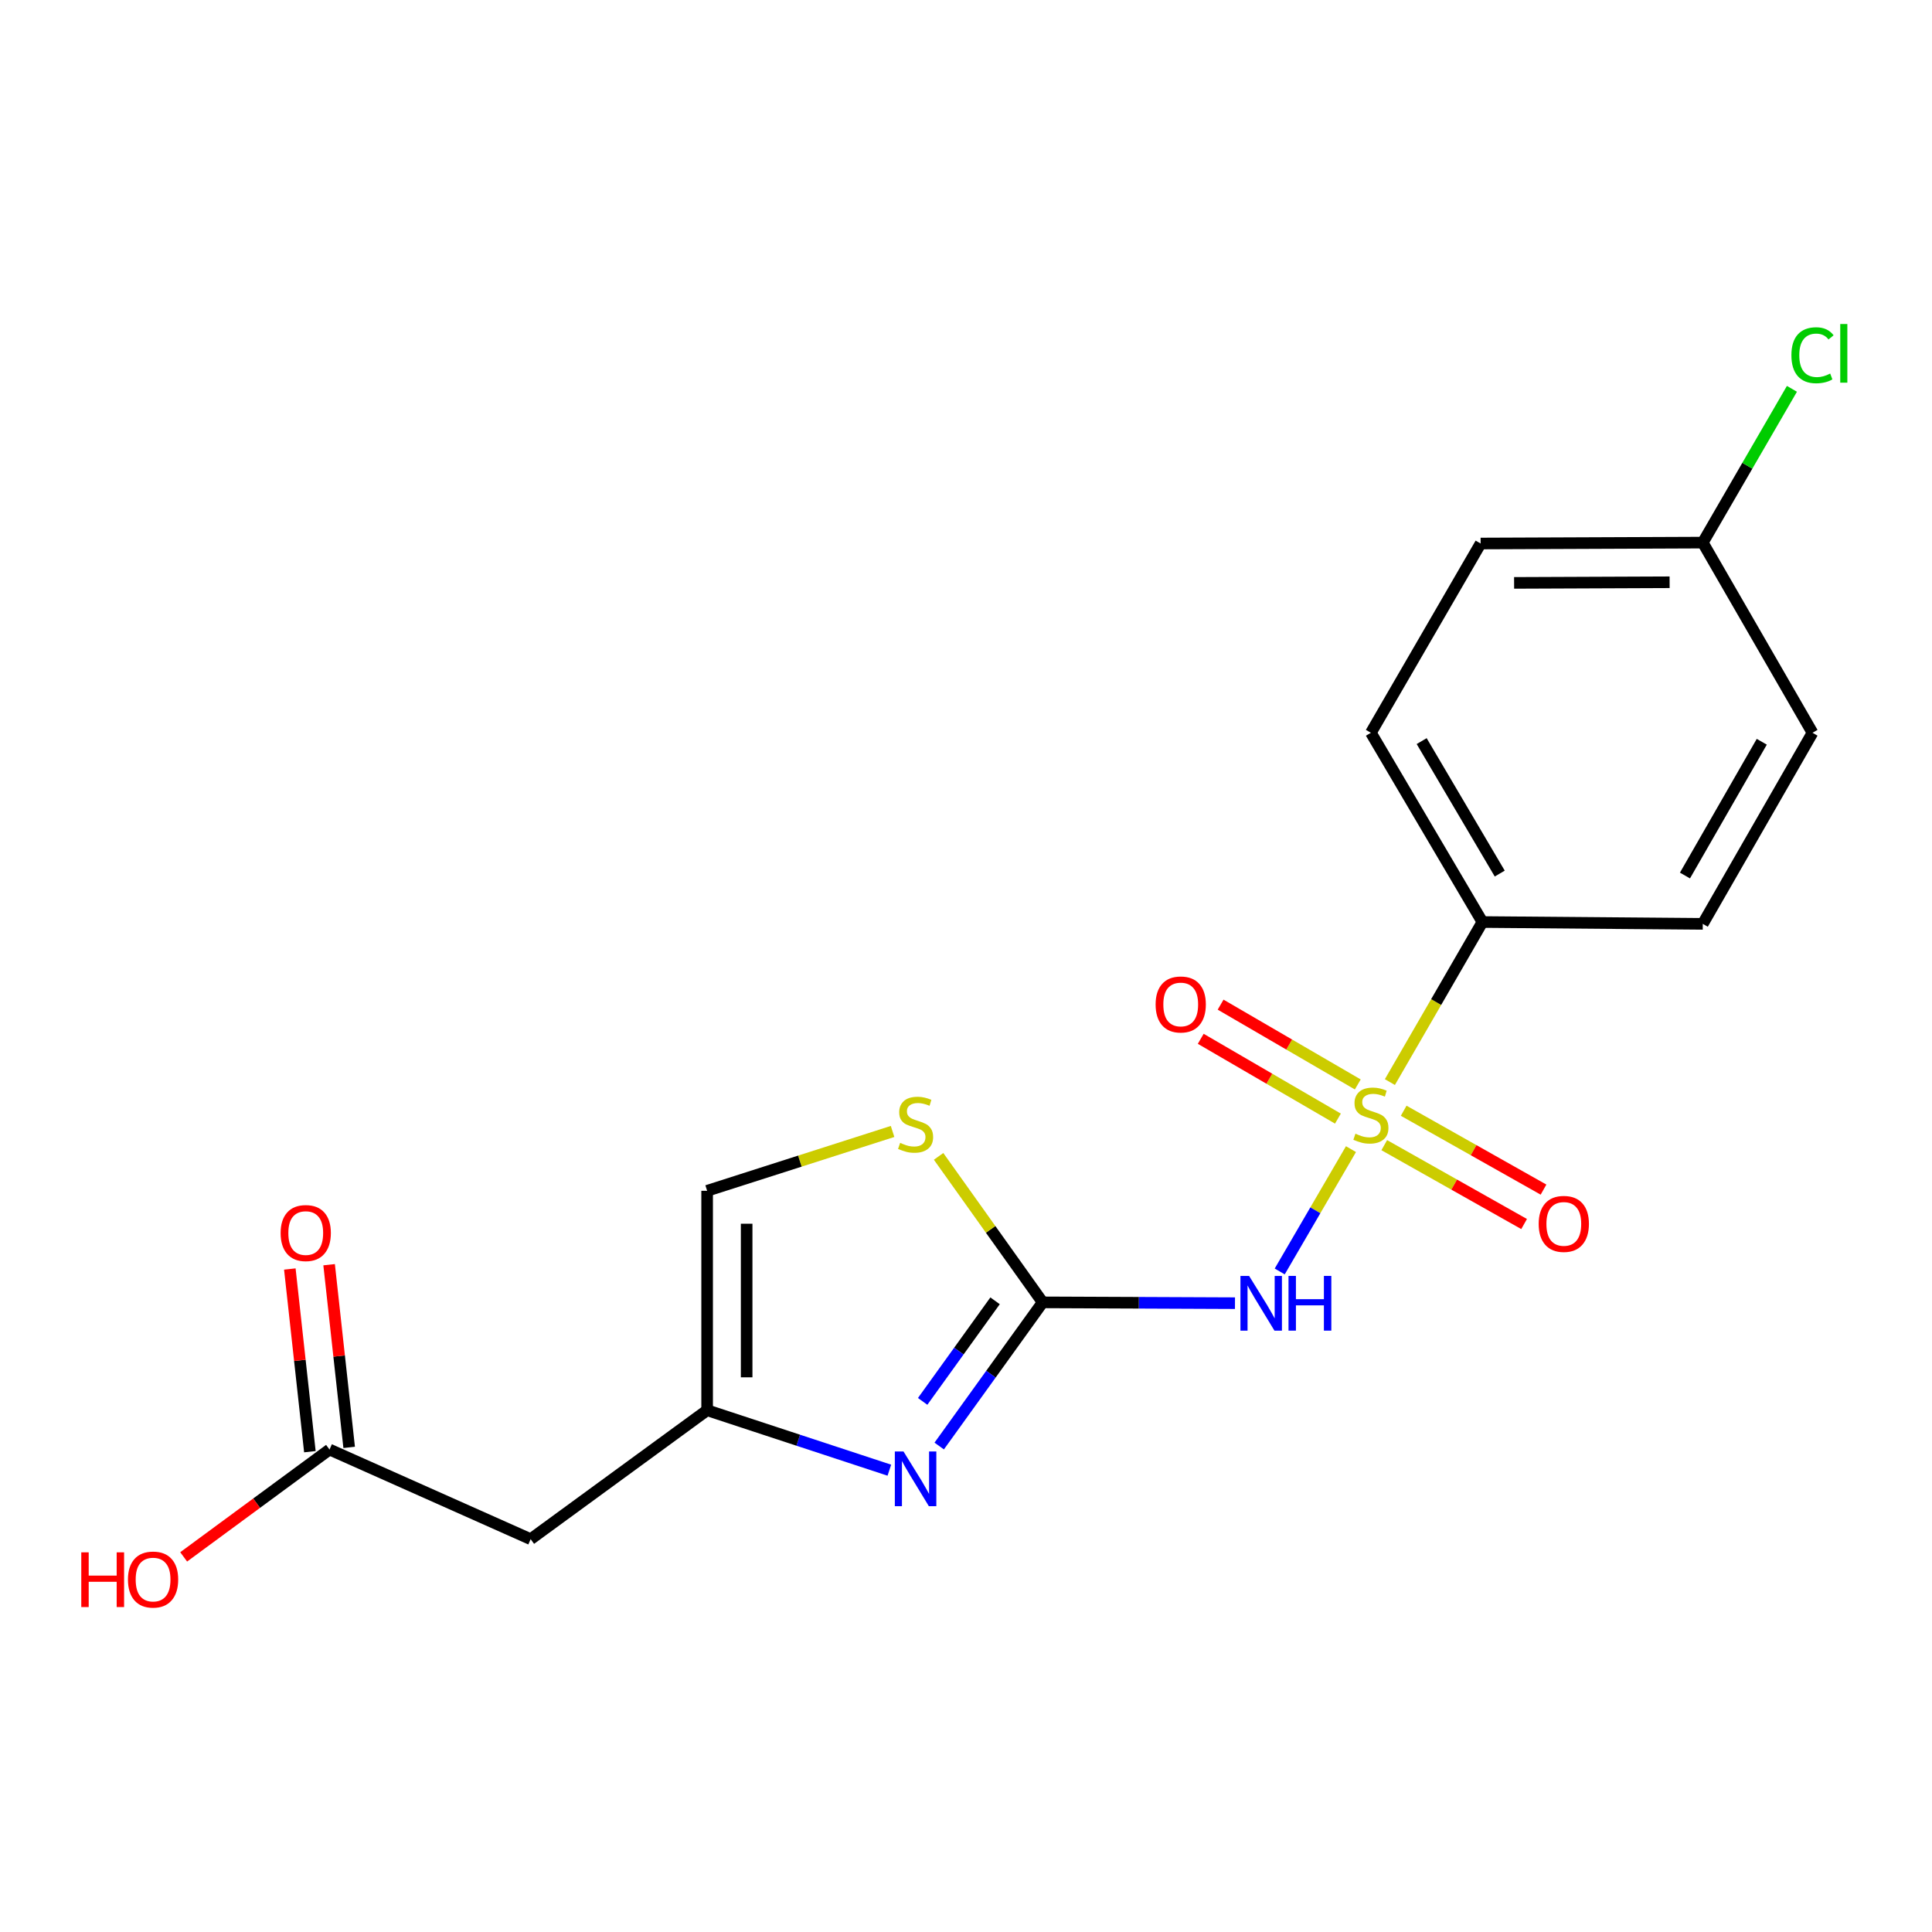 <?xml version='1.0' encoding='iso-8859-1'?>
<svg version='1.1' baseProfile='full'
              xmlns='http://www.w3.org/2000/svg'
                      xmlns:rdkit='http://www.rdkit.org/xml'
                      xmlns:xlink='http://www.w3.org/1999/xlink'
                  xml:space='preserve'
width='1000px' height='1000px' viewBox='0 0 1000 1000'>
<!-- END OF HEADER -->
<rect style='opacity:1.0;fill:#FFFFFF;stroke:none' width='1000' height='1000' x='0' y='0'> </rect>
<path class='bond-0' d='M 699.262,594.788 L 680.822,626.447' style='fill:none;fill-rule:evenodd;stroke:#CCCC00;stroke-width:6px;stroke-linecap:butt;stroke-linejoin:miter;stroke-opacity:1' />
<path class='bond-0' d='M 680.822,626.447 L 662.382,658.106' style='fill:none;fill-rule:evenodd;stroke:#0000FF;stroke-width:6px;stroke-linecap:butt;stroke-linejoin:miter;stroke-opacity:1' />
<path class='bond-5' d='M 719.403,560.084 L 743.351,518.66' style='fill:none;fill-rule:evenodd;stroke:#CCCC00;stroke-width:6px;stroke-linecap:butt;stroke-linejoin:miter;stroke-opacity:1' />
<path class='bond-5' d='M 743.351,518.66 L 767.299,477.237' style='fill:none;fill-rule:evenodd;stroke:#000000;stroke-width:6px;stroke-linecap:butt;stroke-linejoin:miter;stroke-opacity:1' />
<path class='bond-8' d='M 716.494,592.733 L 752.685,613.145' style='fill:none;fill-rule:evenodd;stroke:#CCCC00;stroke-width:6px;stroke-linecap:butt;stroke-linejoin:miter;stroke-opacity:1' />
<path class='bond-8' d='M 752.685,613.145 L 788.876,633.557' style='fill:none;fill-rule:evenodd;stroke:#FF0000;stroke-width:6px;stroke-linecap:butt;stroke-linejoin:miter;stroke-opacity:1' />
<path class='bond-8' d='M 726.543,574.917 L 762.733,595.329' style='fill:none;fill-rule:evenodd;stroke:#CCCC00;stroke-width:6px;stroke-linecap:butt;stroke-linejoin:miter;stroke-opacity:1' />
<path class='bond-8' d='M 762.733,595.329 L 798.924,615.741' style='fill:none;fill-rule:evenodd;stroke:#FF0000;stroke-width:6px;stroke-linecap:butt;stroke-linejoin:miter;stroke-opacity:1' />
<path class='bond-9' d='M 702.788,561.309 L 667.288,540.657' style='fill:none;fill-rule:evenodd;stroke:#CCCC00;stroke-width:6px;stroke-linecap:butt;stroke-linejoin:miter;stroke-opacity:1' />
<path class='bond-9' d='M 667.288,540.657 L 631.787,520.005' style='fill:none;fill-rule:evenodd;stroke:#FF0000;stroke-width:6px;stroke-linecap:butt;stroke-linejoin:miter;stroke-opacity:1' />
<path class='bond-9' d='M 692.503,578.989 L 657.002,558.337' style='fill:none;fill-rule:evenodd;stroke:#CCCC00;stroke-width:6px;stroke-linecap:butt;stroke-linejoin:miter;stroke-opacity:1' />
<path class='bond-9' d='M 657.002,558.337 L 621.502,537.685' style='fill:none;fill-rule:evenodd;stroke:#FF0000;stroke-width:6px;stroke-linecap:butt;stroke-linejoin:miter;stroke-opacity:1' />
<path class='bond-1' d='M 639.222,674.517 L 589.45,674.307' style='fill:none;fill-rule:evenodd;stroke:#0000FF;stroke-width:6px;stroke-linecap:butt;stroke-linejoin:miter;stroke-opacity:1' />
<path class='bond-1' d='M 589.45,674.307 L 539.678,674.097' style='fill:none;fill-rule:evenodd;stroke:#000000;stroke-width:6px;stroke-linecap:butt;stroke-linejoin:miter;stroke-opacity:1' />
<path class='bond-2' d='M 539.678,674.097 L 512.903,711.28' style='fill:none;fill-rule:evenodd;stroke:#000000;stroke-width:6px;stroke-linecap:butt;stroke-linejoin:miter;stroke-opacity:1' />
<path class='bond-2' d='M 512.903,711.28 L 486.129,748.462' style='fill:none;fill-rule:evenodd;stroke:#0000FF;stroke-width:6px;stroke-linecap:butt;stroke-linejoin:miter;stroke-opacity:1' />
<path class='bond-2' d='M 515.047,673.299 L 496.304,699.327' style='fill:none;fill-rule:evenodd;stroke:#000000;stroke-width:6px;stroke-linecap:butt;stroke-linejoin:miter;stroke-opacity:1' />
<path class='bond-2' d='M 496.304,699.327 L 477.562,725.355' style='fill:none;fill-rule:evenodd;stroke:#0000FF;stroke-width:6px;stroke-linecap:butt;stroke-linejoin:miter;stroke-opacity:1' />
<path class='bond-4' d='M 539.678,674.097 L 512.748,636.318' style='fill:none;fill-rule:evenodd;stroke:#000000;stroke-width:6px;stroke-linecap:butt;stroke-linejoin:miter;stroke-opacity:1' />
<path class='bond-4' d='M 512.748,636.318 L 485.819,598.538' style='fill:none;fill-rule:evenodd;stroke:#CCCC00;stroke-width:6px;stroke-linecap:butt;stroke-linejoin:miter;stroke-opacity:1' />
<path class='bond-3' d='M 460.326,760.968 L 413.168,745.453' style='fill:none;fill-rule:evenodd;stroke:#0000FF;stroke-width:6px;stroke-linecap:butt;stroke-linejoin:miter;stroke-opacity:1' />
<path class='bond-3' d='M 413.168,745.453 L 366.01,729.937' style='fill:none;fill-rule:evenodd;stroke:#000000;stroke-width:6px;stroke-linecap:butt;stroke-linejoin:miter;stroke-opacity:1' />
<path class='bond-6' d='M 366.01,729.937 L 274.671,796.674' style='fill:none;fill-rule:evenodd;stroke:#000000;stroke-width:6px;stroke-linecap:butt;stroke-linejoin:miter;stroke-opacity:1' />
<path class='bond-20' d='M 366.01,729.937 L 366.01,616.359' style='fill:none;fill-rule:evenodd;stroke:#000000;stroke-width:6px;stroke-linecap:butt;stroke-linejoin:miter;stroke-opacity:1' />
<path class='bond-20' d='M 386.464,712.9 L 386.464,633.396' style='fill:none;fill-rule:evenodd;stroke:#000000;stroke-width:6px;stroke-linecap:butt;stroke-linejoin:miter;stroke-opacity:1' />
<path class='bond-7' d='M 461.994,585.638 L 414.002,600.999' style='fill:none;fill-rule:evenodd;stroke:#CCCC00;stroke-width:6px;stroke-linecap:butt;stroke-linejoin:miter;stroke-opacity:1' />
<path class='bond-7' d='M 414.002,600.999 L 366.01,616.359' style='fill:none;fill-rule:evenodd;stroke:#000000;stroke-width:6px;stroke-linecap:butt;stroke-linejoin:miter;stroke-opacity:1' />
<path class='bond-12' d='M 767.299,477.237 L 709.572,379.284' style='fill:none;fill-rule:evenodd;stroke:#000000;stroke-width:6px;stroke-linecap:butt;stroke-linejoin:miter;stroke-opacity:1' />
<path class='bond-12' d='M 776.262,452.159 L 735.853,383.592' style='fill:none;fill-rule:evenodd;stroke:#000000;stroke-width:6px;stroke-linecap:butt;stroke-linejoin:miter;stroke-opacity:1' />
<path class='bond-13' d='M 767.299,477.237 L 881.354,478.191' style='fill:none;fill-rule:evenodd;stroke:#000000;stroke-width:6px;stroke-linecap:butt;stroke-linejoin:miter;stroke-opacity:1' />
<path class='bond-10' d='M 274.671,796.674 L 170.559,750.277' style='fill:none;fill-rule:evenodd;stroke:#000000;stroke-width:6px;stroke-linecap:butt;stroke-linejoin:miter;stroke-opacity:1' />
<path class='bond-11' d='M 180.725,749.162 L 175.536,701.885' style='fill:none;fill-rule:evenodd;stroke:#000000;stroke-width:6px;stroke-linecap:butt;stroke-linejoin:miter;stroke-opacity:1' />
<path class='bond-11' d='M 175.536,701.885 L 170.348,654.608' style='fill:none;fill-rule:evenodd;stroke:#FF0000;stroke-width:6px;stroke-linecap:butt;stroke-linejoin:miter;stroke-opacity:1' />
<path class='bond-11' d='M 160.393,751.393 L 155.204,704.116' style='fill:none;fill-rule:evenodd;stroke:#000000;stroke-width:6px;stroke-linecap:butt;stroke-linejoin:miter;stroke-opacity:1' />
<path class='bond-11' d='M 155.204,704.116 L 150.016,656.839' style='fill:none;fill-rule:evenodd;stroke:#FF0000;stroke-width:6px;stroke-linecap:butt;stroke-linejoin:miter;stroke-opacity:1' />
<path class='bond-15' d='M 170.559,750.277 L 132.812,778.058' style='fill:none;fill-rule:evenodd;stroke:#000000;stroke-width:6px;stroke-linecap:butt;stroke-linejoin:miter;stroke-opacity:1' />
<path class='bond-15' d='M 132.812,778.058 L 95.066,805.838' style='fill:none;fill-rule:evenodd;stroke:#FF0000;stroke-width:6px;stroke-linecap:butt;stroke-linejoin:miter;stroke-opacity:1' />
<path class='bond-16' d='M 709.572,379.284 L 766.367,281.32' style='fill:none;fill-rule:evenodd;stroke:#000000;stroke-width:6px;stroke-linecap:butt;stroke-linejoin:miter;stroke-opacity:1' />
<path class='bond-17' d='M 881.354,478.191 L 938.148,379.284' style='fill:none;fill-rule:evenodd;stroke:#000000;stroke-width:6px;stroke-linecap:butt;stroke-linejoin:miter;stroke-opacity:1' />
<path class='bond-17' d='M 872.135,453.17 L 911.891,383.935' style='fill:none;fill-rule:evenodd;stroke:#000000;stroke-width:6px;stroke-linecap:butt;stroke-linejoin:miter;stroke-opacity:1' />
<path class='bond-14' d='M 881.354,280.854 L 938.148,379.284' style='fill:none;fill-rule:evenodd;stroke:#000000;stroke-width:6px;stroke-linecap:butt;stroke-linejoin:miter;stroke-opacity:1' />
<path class='bond-18' d='M 881.354,280.854 L 904.426,241.057' style='fill:none;fill-rule:evenodd;stroke:#000000;stroke-width:6px;stroke-linecap:butt;stroke-linejoin:miter;stroke-opacity:1' />
<path class='bond-18' d='M 904.426,241.057 L 927.498,201.26' style='fill:none;fill-rule:evenodd;stroke:#00CC00;stroke-width:6px;stroke-linecap:butt;stroke-linejoin:miter;stroke-opacity:1' />
<path class='bond-19' d='M 881.354,280.854 L 766.367,281.32' style='fill:none;fill-rule:evenodd;stroke:#000000;stroke-width:6px;stroke-linecap:butt;stroke-linejoin:miter;stroke-opacity:1' />
<path class='bond-19' d='M 864.188,301.378 L 783.698,301.704' style='fill:none;fill-rule:evenodd;stroke:#000000;stroke-width:6px;stroke-linecap:butt;stroke-linejoin:miter;stroke-opacity:1' />
<path  class='atom-0' d='M 701.572 586.807
Q 701.892 586.927, 703.212 587.487
Q 704.532 588.047, 705.972 588.407
Q 707.452 588.727, 708.892 588.727
Q 711.572 588.727, 713.132 587.447
Q 714.692 586.127, 714.692 583.847
Q 714.692 582.287, 713.892 581.327
Q 713.132 580.367, 711.932 579.847
Q 710.732 579.327, 708.732 578.727
Q 706.212 577.967, 704.692 577.247
Q 703.212 576.527, 702.132 575.007
Q 701.092 573.487, 701.092 570.927
Q 701.092 567.367, 703.492 565.167
Q 705.932 562.967, 710.732 562.967
Q 714.012 562.967, 717.732 564.527
L 716.812 567.607
Q 713.412 566.207, 710.852 566.207
Q 708.092 566.207, 706.572 567.367
Q 705.052 568.487, 705.092 570.447
Q 705.092 571.967, 705.852 572.887
Q 706.652 573.807, 707.772 574.327
Q 708.932 574.847, 710.852 575.447
Q 713.412 576.247, 714.932 577.047
Q 716.452 577.847, 717.532 579.487
Q 718.652 581.087, 718.652 583.847
Q 718.652 587.767, 716.012 589.887
Q 713.412 591.967, 709.052 591.967
Q 706.532 591.967, 704.612 591.407
Q 702.732 590.887, 700.492 589.967
L 701.572 586.807
' fill='#CCCC00'/>
<path  class='atom-1' d='M 646.529 660.414
L 655.809 675.414
Q 656.729 676.894, 658.209 679.574
Q 659.689 682.254, 659.769 682.414
L 659.769 660.414
L 663.529 660.414
L 663.529 688.734
L 659.649 688.734
L 649.689 672.334
Q 648.529 670.414, 647.289 668.214
Q 646.089 666.014, 645.729 665.334
L 645.729 688.734
L 642.049 688.734
L 642.049 660.414
L 646.529 660.414
' fill='#0000FF'/>
<path  class='atom-1' d='M 666.929 660.414
L 670.769 660.414
L 670.769 672.454
L 685.249 672.454
L 685.249 660.414
L 689.089 660.414
L 689.089 688.734
L 685.249 688.734
L 685.249 675.654
L 670.769 675.654
L 670.769 688.734
L 666.929 688.734
L 666.929 660.414
' fill='#0000FF'/>
<path  class='atom-3' d='M 467.646 751.276
L 476.926 766.276
Q 477.846 767.756, 479.326 770.436
Q 480.806 773.116, 480.886 773.276
L 480.886 751.276
L 484.646 751.276
L 484.646 779.596
L 480.766 779.596
L 470.806 763.196
Q 469.646 761.276, 468.406 759.076
Q 467.206 756.876, 466.846 756.196
L 466.846 779.596
L 463.166 779.596
L 463.166 751.276
L 467.646 751.276
' fill='#0000FF'/>
<path  class='atom-5' d='M 465.906 591.546
Q 466.226 591.666, 467.546 592.226
Q 468.866 592.786, 470.306 593.146
Q 471.786 593.466, 473.226 593.466
Q 475.906 593.466, 477.466 592.186
Q 479.026 590.866, 479.026 588.586
Q 479.026 587.026, 478.226 586.066
Q 477.466 585.106, 476.266 584.586
Q 475.066 584.066, 473.066 583.466
Q 470.546 582.706, 469.026 581.986
Q 467.546 581.266, 466.466 579.746
Q 465.426 578.226, 465.426 575.666
Q 465.426 572.106, 467.826 569.906
Q 470.266 567.706, 475.066 567.706
Q 478.346 567.706, 482.066 569.266
L 481.146 572.346
Q 477.746 570.946, 475.186 570.946
Q 472.426 570.946, 470.906 572.106
Q 469.386 573.226, 469.426 575.186
Q 469.426 576.706, 470.186 577.626
Q 470.986 578.546, 472.106 579.066
Q 473.266 579.586, 475.186 580.186
Q 477.746 580.986, 479.266 581.786
Q 480.786 582.586, 481.866 584.226
Q 482.986 585.826, 482.986 588.586
Q 482.986 592.506, 480.346 594.626
Q 477.746 596.706, 473.386 596.706
Q 470.866 596.706, 468.946 596.146
Q 467.066 595.626, 464.826 594.706
L 465.906 591.546
' fill='#CCCC00'/>
<path  class='atom-9' d='M 796.423 633.484
Q 796.423 626.684, 799.783 622.884
Q 803.143 619.084, 809.423 619.084
Q 815.703 619.084, 819.063 622.884
Q 822.423 626.684, 822.423 633.484
Q 822.423 640.364, 819.023 644.284
Q 815.623 648.164, 809.423 648.164
Q 803.183 648.164, 799.783 644.284
Q 796.423 640.404, 796.423 633.484
M 809.423 644.964
Q 813.743 644.964, 816.063 642.084
Q 818.423 639.164, 818.423 633.484
Q 818.423 627.924, 816.063 625.124
Q 813.743 622.284, 809.423 622.284
Q 805.103 622.284, 802.743 625.084
Q 800.423 627.884, 800.423 633.484
Q 800.423 639.204, 802.743 642.084
Q 805.103 644.964, 809.423 644.964
' fill='#FF0000'/>
<path  class='atom-10' d='M 598.142 519.907
Q 598.142 513.107, 601.502 509.307
Q 604.862 505.507, 611.142 505.507
Q 617.422 505.507, 620.782 509.307
Q 624.142 513.107, 624.142 519.907
Q 624.142 526.787, 620.742 530.707
Q 617.342 534.587, 611.142 534.587
Q 604.902 534.587, 601.502 530.707
Q 598.142 526.827, 598.142 519.907
M 611.142 531.387
Q 615.462 531.387, 617.782 528.507
Q 620.142 525.587, 620.142 519.907
Q 620.142 514.347, 617.782 511.547
Q 615.462 508.707, 611.142 508.707
Q 606.822 508.707, 604.462 511.507
Q 602.142 514.307, 602.142 519.907
Q 602.142 525.627, 604.462 528.507
Q 606.822 531.387, 611.142 531.387
' fill='#FF0000'/>
<path  class='atom-12' d='M 145.252 638.223
Q 145.252 631.423, 148.612 627.623
Q 151.972 623.823, 158.252 623.823
Q 164.532 623.823, 167.892 627.623
Q 171.252 631.423, 171.252 638.223
Q 171.252 645.103, 167.852 649.023
Q 164.452 652.903, 158.252 652.903
Q 152.012 652.903, 148.612 649.023
Q 145.252 645.143, 145.252 638.223
M 158.252 649.703
Q 162.572 649.703, 164.892 646.823
Q 167.252 643.903, 167.252 638.223
Q 167.252 632.663, 164.892 629.863
Q 162.572 627.023, 158.252 627.023
Q 153.932 627.023, 151.572 629.823
Q 149.252 632.623, 149.252 638.223
Q 149.252 643.943, 151.572 646.823
Q 153.932 649.703, 158.252 649.703
' fill='#FF0000'/>
<path  class='atom-16' d='M 42.071 803.492
L 45.911 803.492
L 45.911 815.532
L 60.391 815.532
L 60.391 803.492
L 64.231 803.492
L 64.231 831.812
L 60.391 831.812
L 60.391 818.732
L 45.911 818.732
L 45.911 831.812
L 42.071 831.812
L 42.071 803.492
' fill='#FF0000'/>
<path  class='atom-16' d='M 66.231 817.572
Q 66.231 810.772, 69.591 806.972
Q 72.951 803.172, 79.231 803.172
Q 85.511 803.172, 88.871 806.972
Q 92.231 810.772, 92.231 817.572
Q 92.231 824.452, 88.831 828.372
Q 85.431 832.252, 79.231 832.252
Q 72.991 832.252, 69.591 828.372
Q 66.231 824.492, 66.231 817.572
M 79.231 829.052
Q 83.551 829.052, 85.871 826.172
Q 88.231 823.252, 88.231 817.572
Q 88.231 812.012, 85.871 809.212
Q 83.551 806.372, 79.231 806.372
Q 74.911 806.372, 72.551 809.172
Q 70.231 811.972, 70.231 817.572
Q 70.231 823.292, 72.551 826.172
Q 74.911 829.052, 79.231 829.052
' fill='#FF0000'/>
<path  class='atom-19' d='M 927.228 183.87
Q 927.228 176.83, 930.508 173.15
Q 933.828 169.43, 940.108 169.43
Q 945.948 169.43, 949.068 173.55
L 946.428 175.71
Q 944.148 172.71, 940.108 172.71
Q 935.828 172.71, 933.548 175.59
Q 931.308 178.43, 931.308 183.87
Q 931.308 189.47, 933.628 192.35
Q 935.988 195.23, 940.548 195.23
Q 943.668 195.23, 947.308 193.35
L 948.428 196.35
Q 946.948 197.31, 944.708 197.87
Q 942.468 198.43, 939.988 198.43
Q 933.828 198.43, 930.508 194.67
Q 927.228 190.91, 927.228 183.87
' fill='#00CC00'/>
<path  class='atom-19' d='M 952.508 167.71
L 956.188 167.71
L 956.188 198.07
L 952.508 198.07
L 952.508 167.71
' fill='#00CC00'/>
</svg>
